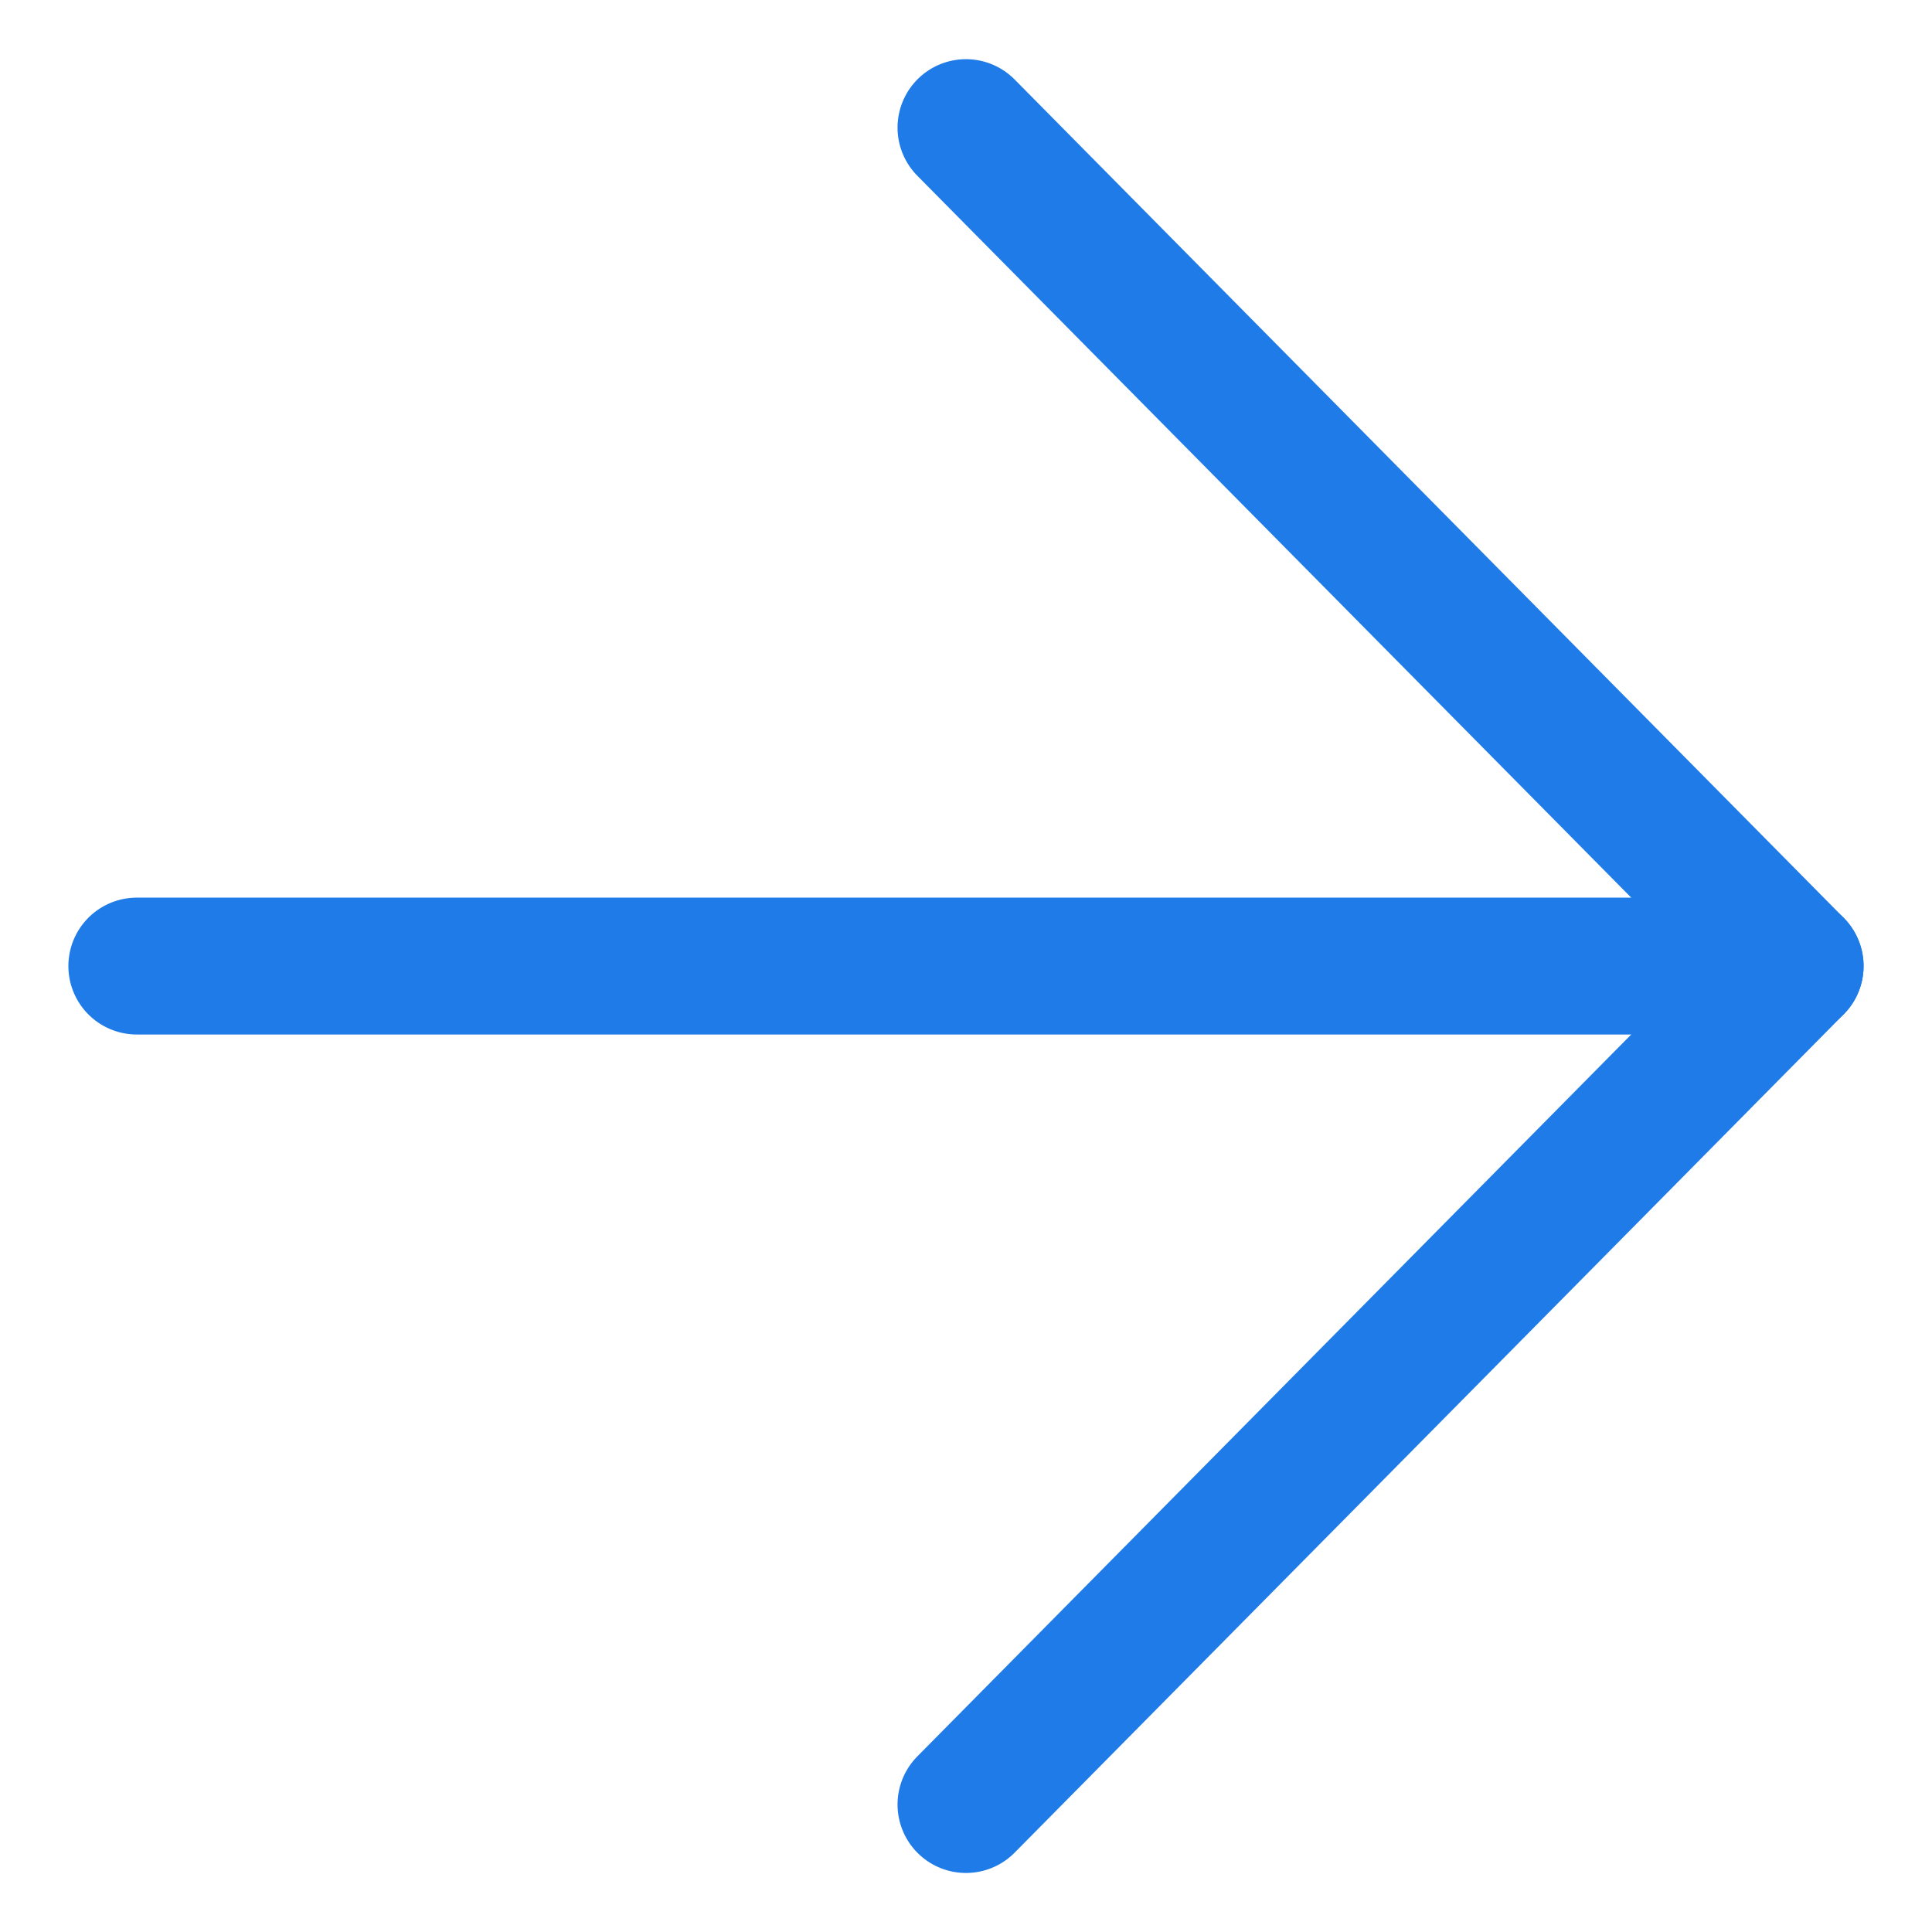 <svg xmlns="http://www.w3.org/2000/svg" width="14.115" height="14.115" viewBox="0 0 14.115 14.115">
  <g id="Icon_feather-arrow-up-left" data-name="Icon feather-arrow-up-left" transform="translate(13.183 7.058) rotate(135)">
    <path id="Path_4375" data-name="Path 4375" d="M8.567,8.567,0,0" transform="translate(0.048 0.048)" fill="none" stroke="#1f7be7" stroke-linecap="round" stroke-linejoin="round" stroke-width="1"/>
    <path id="Path_4376" data-name="Path 4376" d="M0,8.663.048.048,8.663,0" transform="translate(0 0)" fill="none" stroke="#1f7be7" stroke-linecap="round" stroke-linejoin="round" stroke-width="1"/>
  </g>
</svg>
